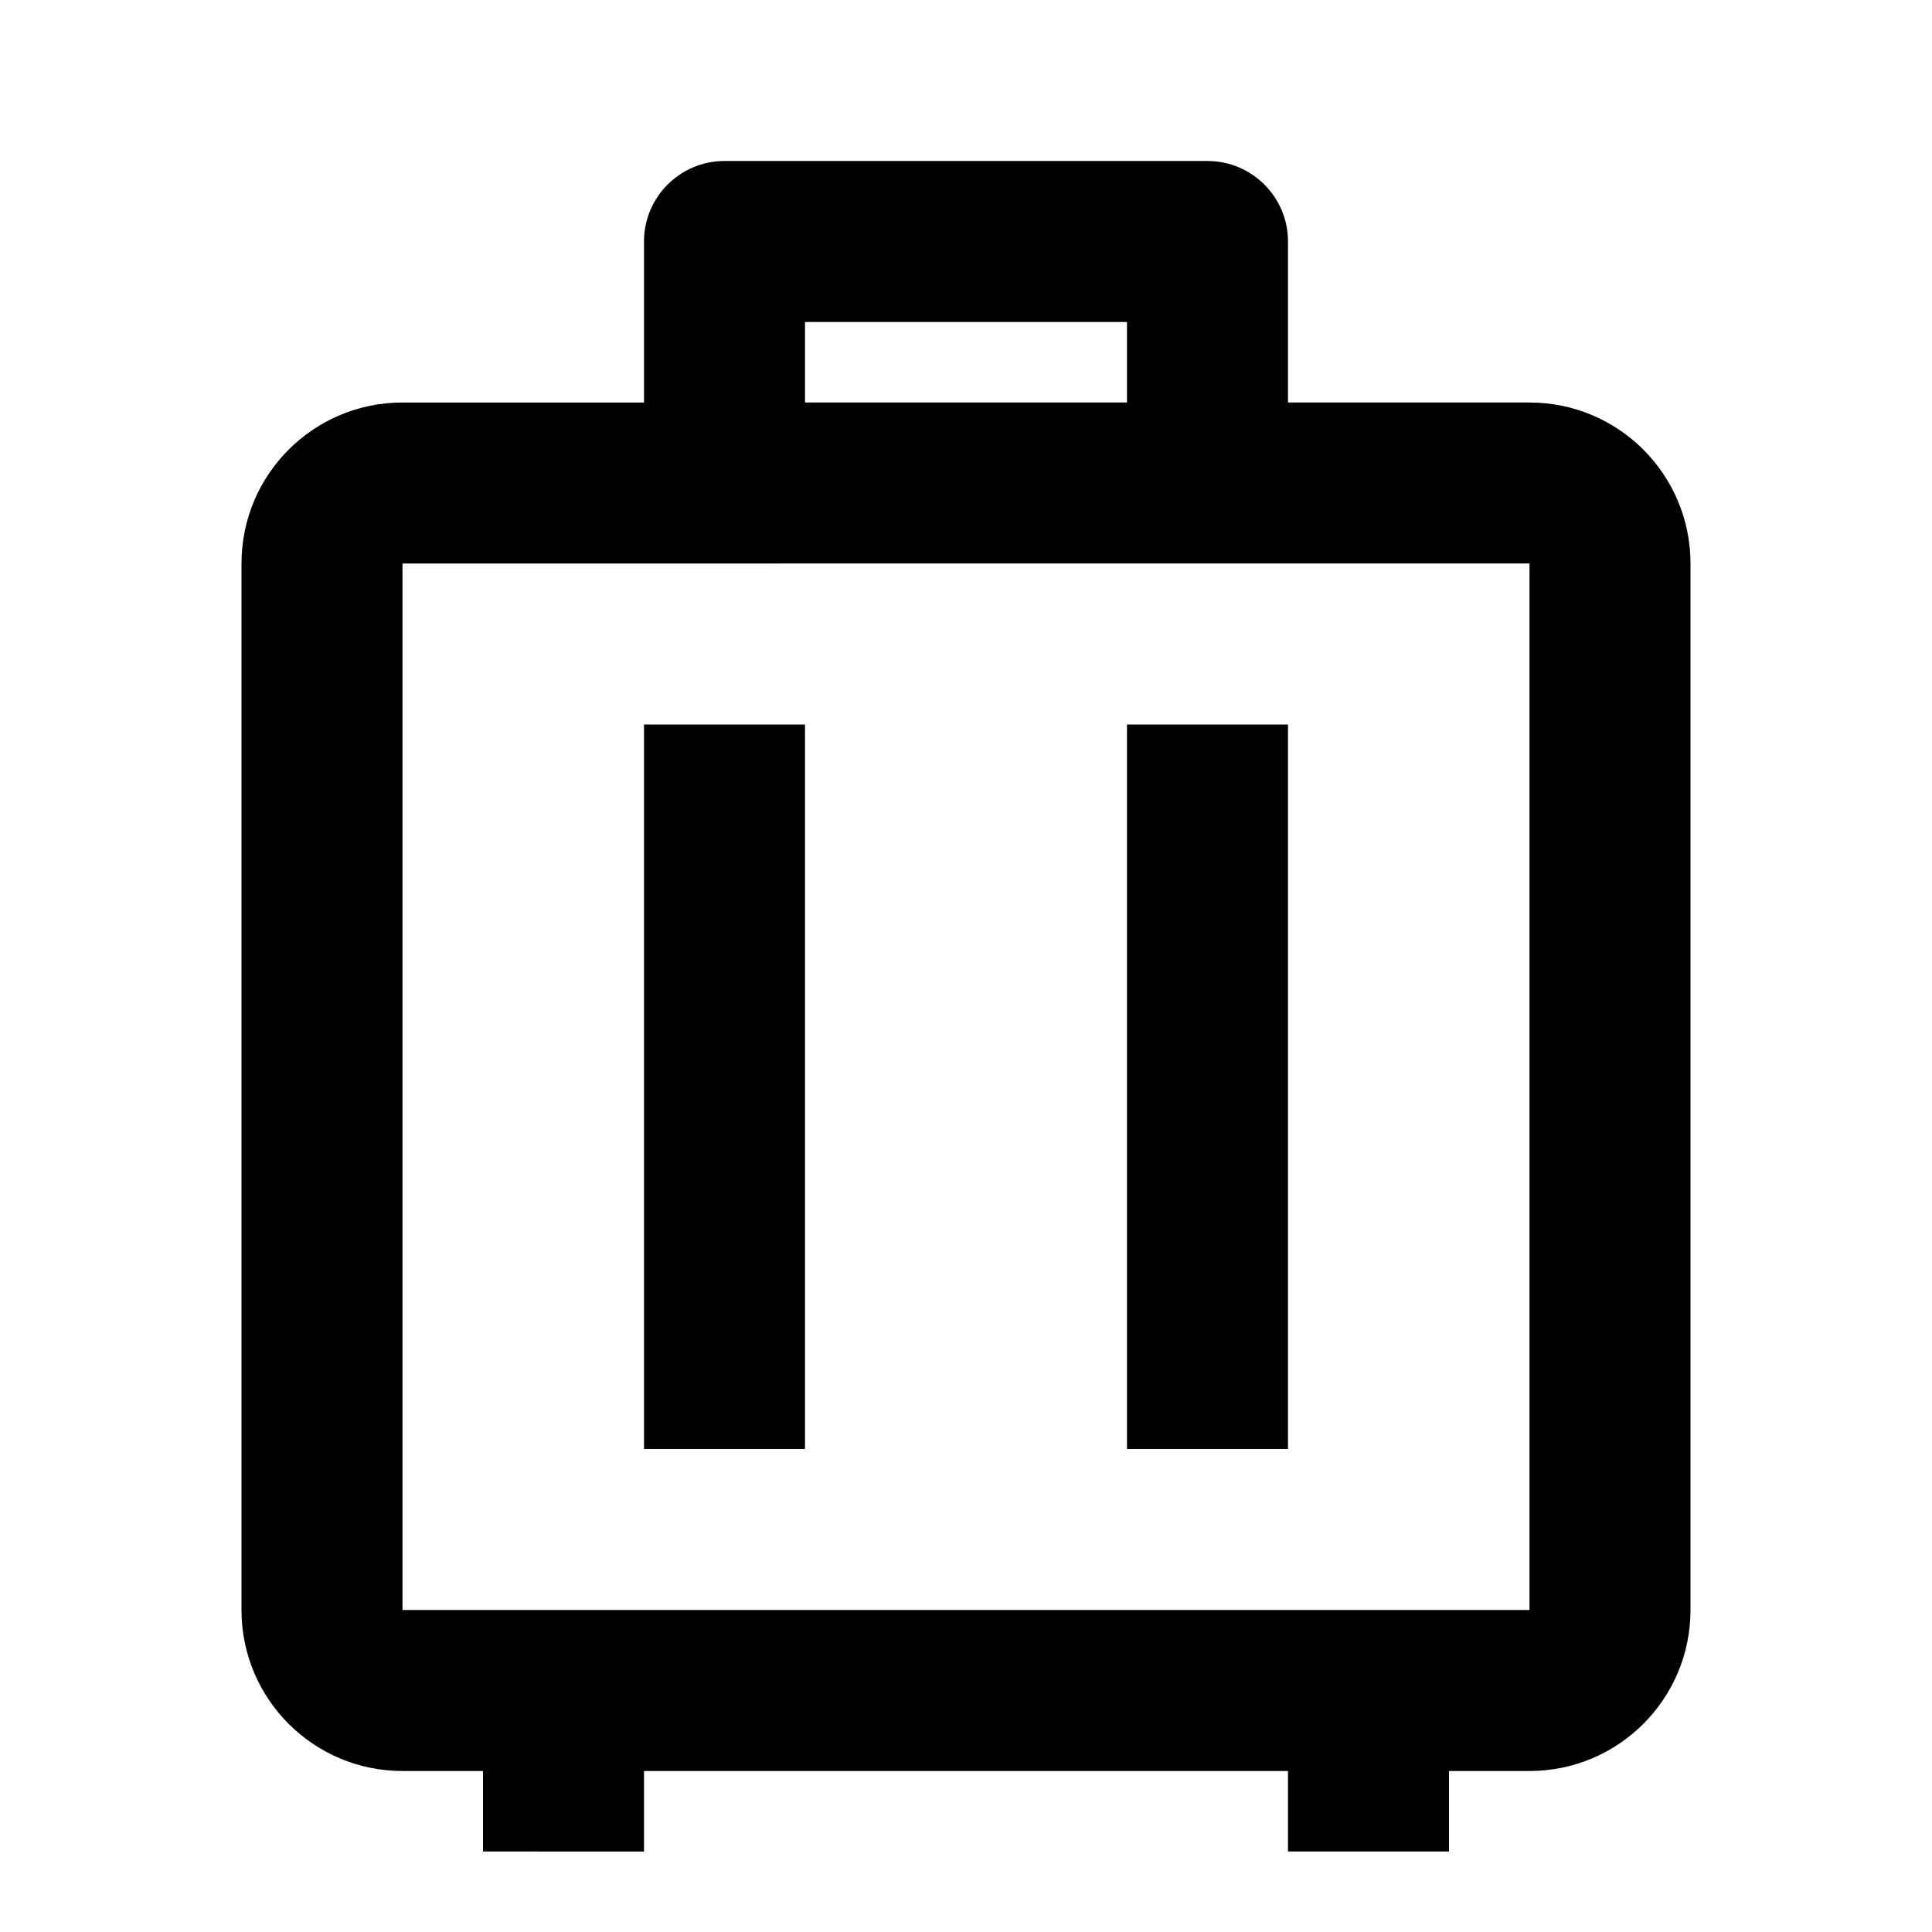 <?xml version="1.0" encoding="utf-8"?>
<!-- Uploaded to: SVG Repo, www.svgrepo.com, Generator: SVG Repo Mixer Tools -->
<svg width="800px" height="800px" viewBox="0 0 24 24" xmlns="http://www.w3.org/2000/svg">
    <g>
        <path fill="none" d="M0 0H24V24H0z"/>
        <path d="M18 23h-2v-1H8v1H6v-1H5c-1.105 0-2-.895-2-2V7c0-1.105.895-2 2-2h3V3c0-.552.448-1 1-1h6c.552 0 1 .448 1 1v2h3c1.105 0 2 .895 2 2v13c0 1.105-.895 2-2 2h-1v1zm1-16H5v13h14V7zm-9 2v9H8V9h2zm6 0v9h-2V9h2zm-2-5h-4v1h4V4z"/>
    </g>
</svg>